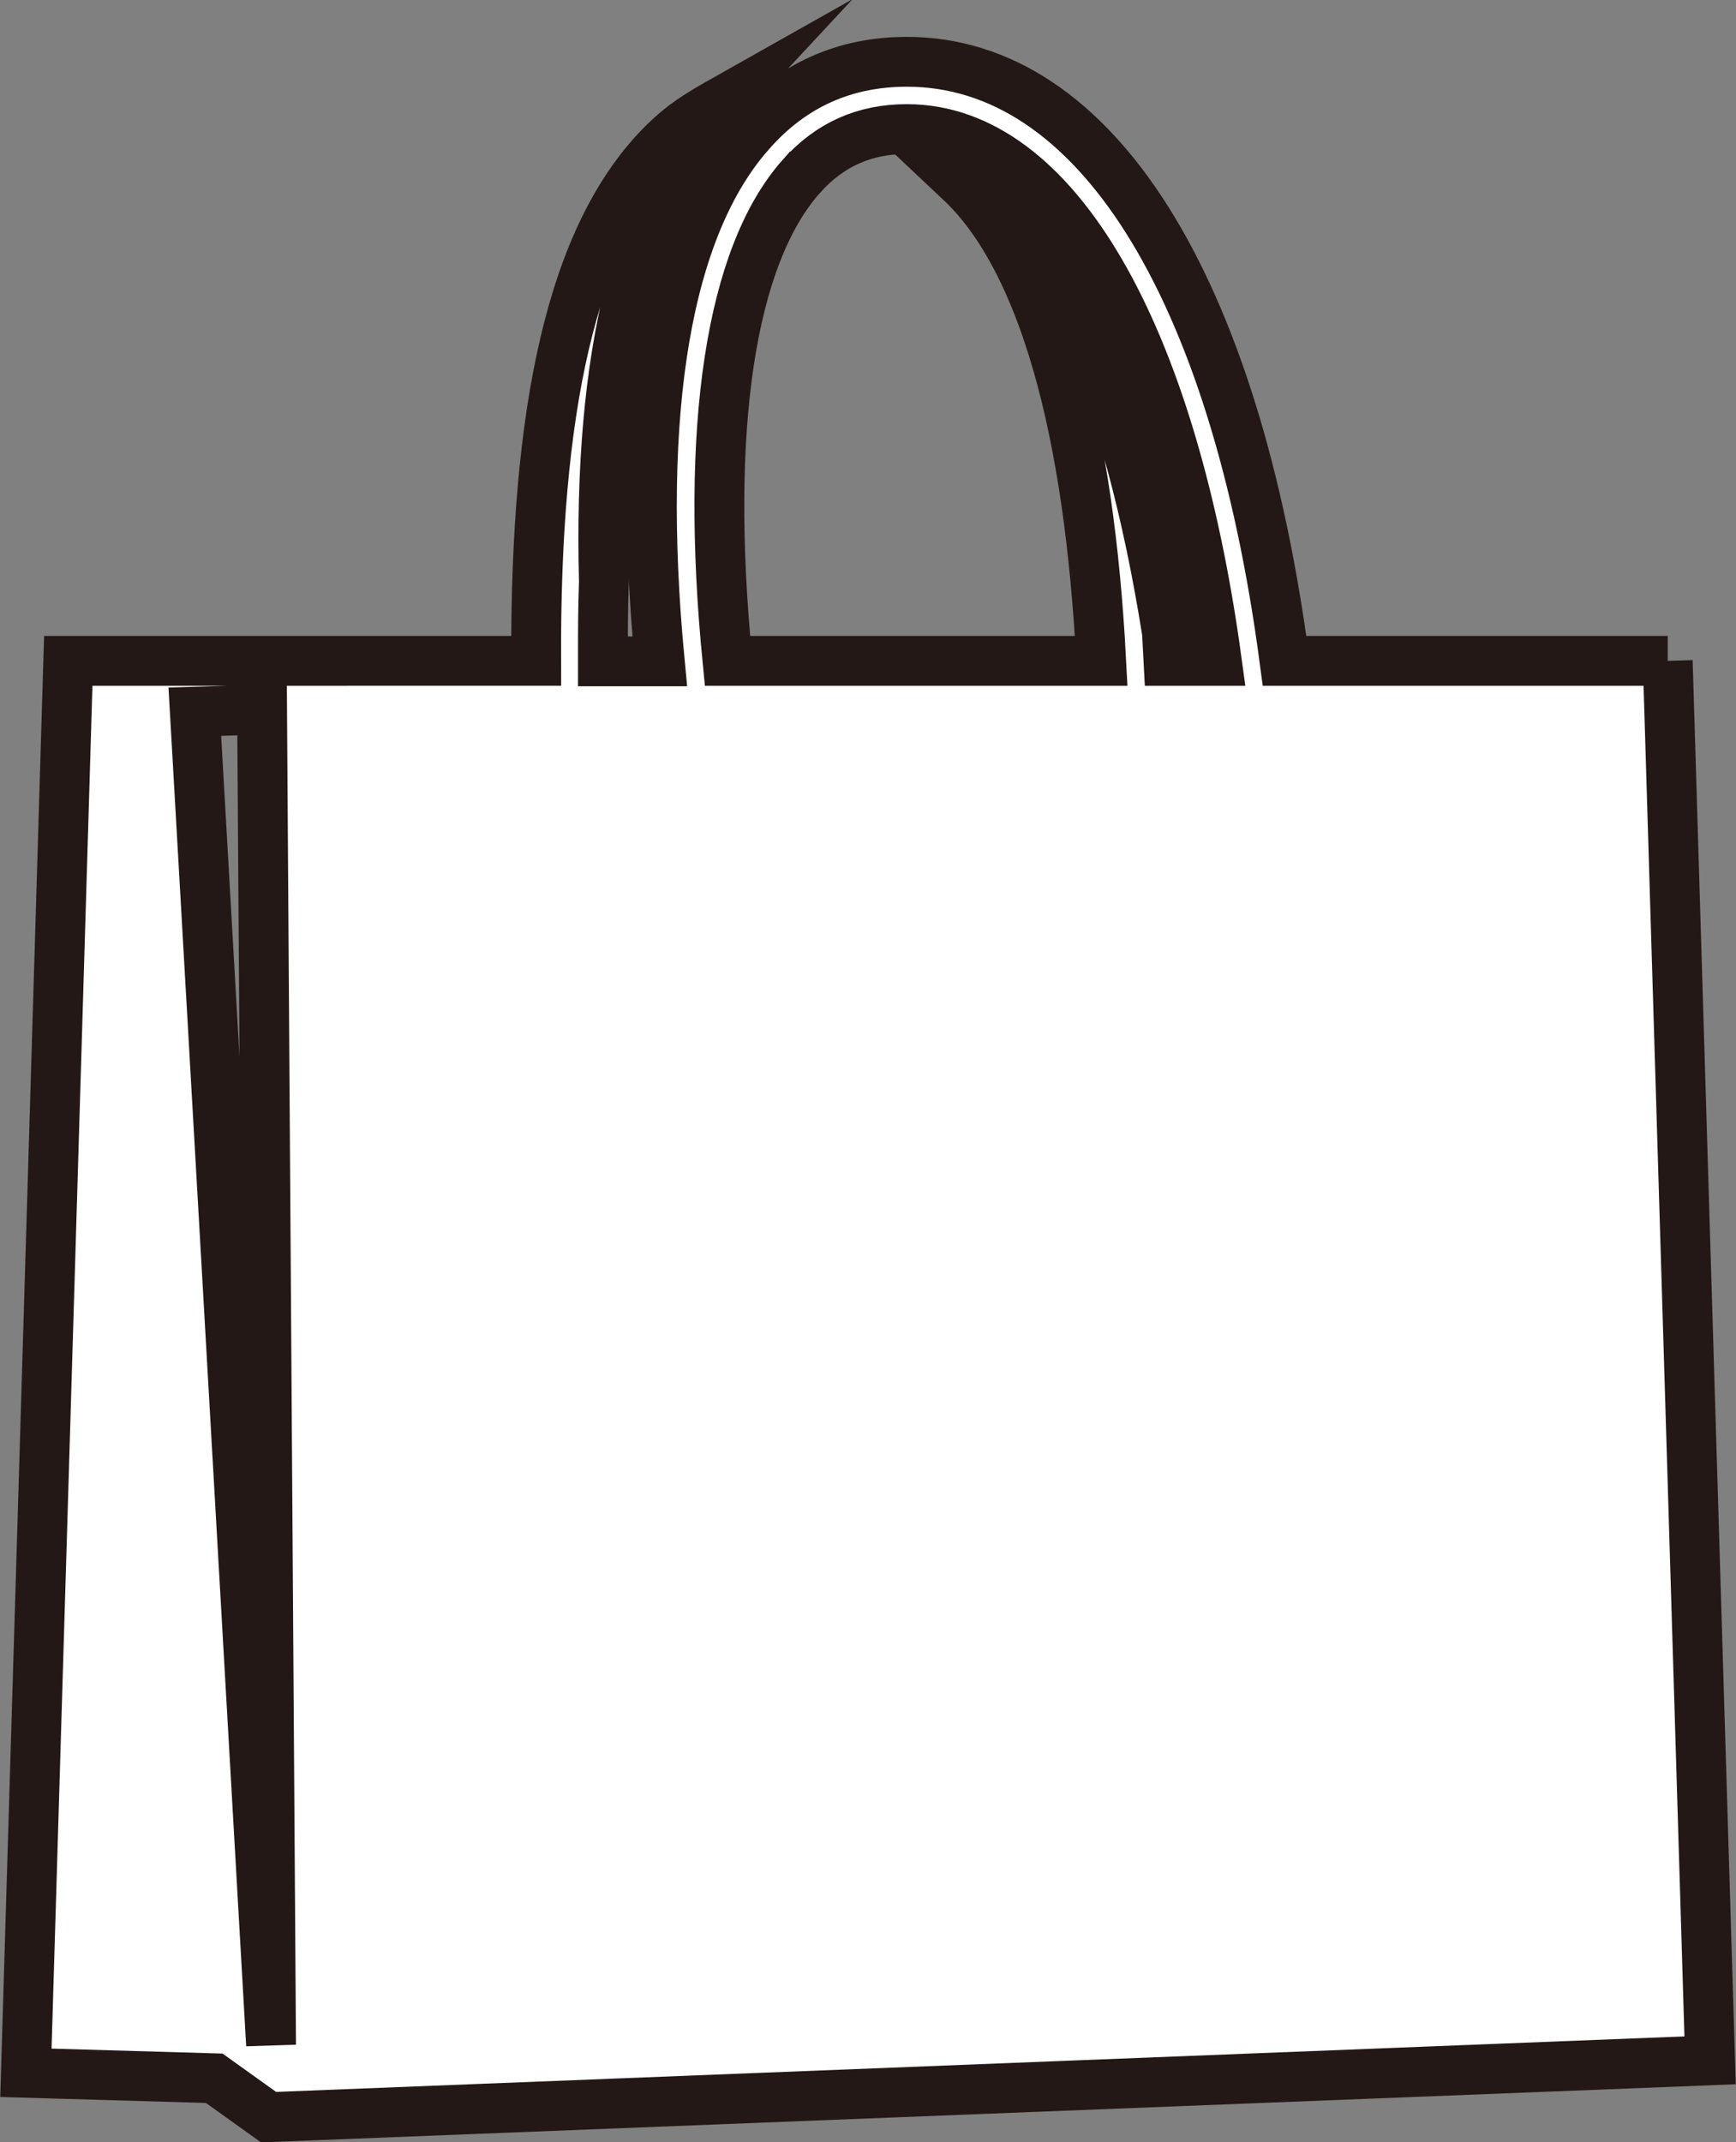 <?xml version="1.0" encoding="UTF-8"?>
<svg id="_レイヤー_2" data-name="レイヤー 2" xmlns="http://www.w3.org/2000/svg" viewBox="0 0 34.84 42.98">
  <rect x="0" y="0" width="34.84" height="42.98" fill="#808080" stroke="none"/>
  <defs>
    <style>
      .cls-1 {
        fill: #fff;
        stroke: #231815;
        stroke-miterlimit: 10;
      }
    </style>
  </defs>
  <g id="FInal">
    <path class="cls-1" d="M33.47,13.26h-7.69c-1-7.54-3.81-12.02-7.58-12.02-1.25,0-2.3,.47-3.13,1.41-1.69,1.89-2.31,5.57-1.83,10.62h-1.14c0-.55,0-1.08,.02-1.6-.12-4.53,.68-7.79,2.43-9.67-.55,.31-.84,.49-1.21,.85-1.89,1.85-2.6,5.44-2.58,10.41H1.37l-.85,28.33,3.78,.11,1.09,.78,28.93-1.14-.85-28.08ZM16.08,3.54c.57-.64,1.27-.95,2.12-.95,2.96,0,5.32,4.07,6.22,10.67h-.97c-.01-.19-.02-.39-.03-.57-.77-4.85-2.24-8.36-4.15-9.05,1.68,1.58,2.59,5.02,2.83,9.62h-7.5c-.46-4.67,.06-8.12,1.48-9.72ZM3.91,14.28l1.35-.04,.18,26.79L3.91,14.28Z"/>
  </g>
</svg>